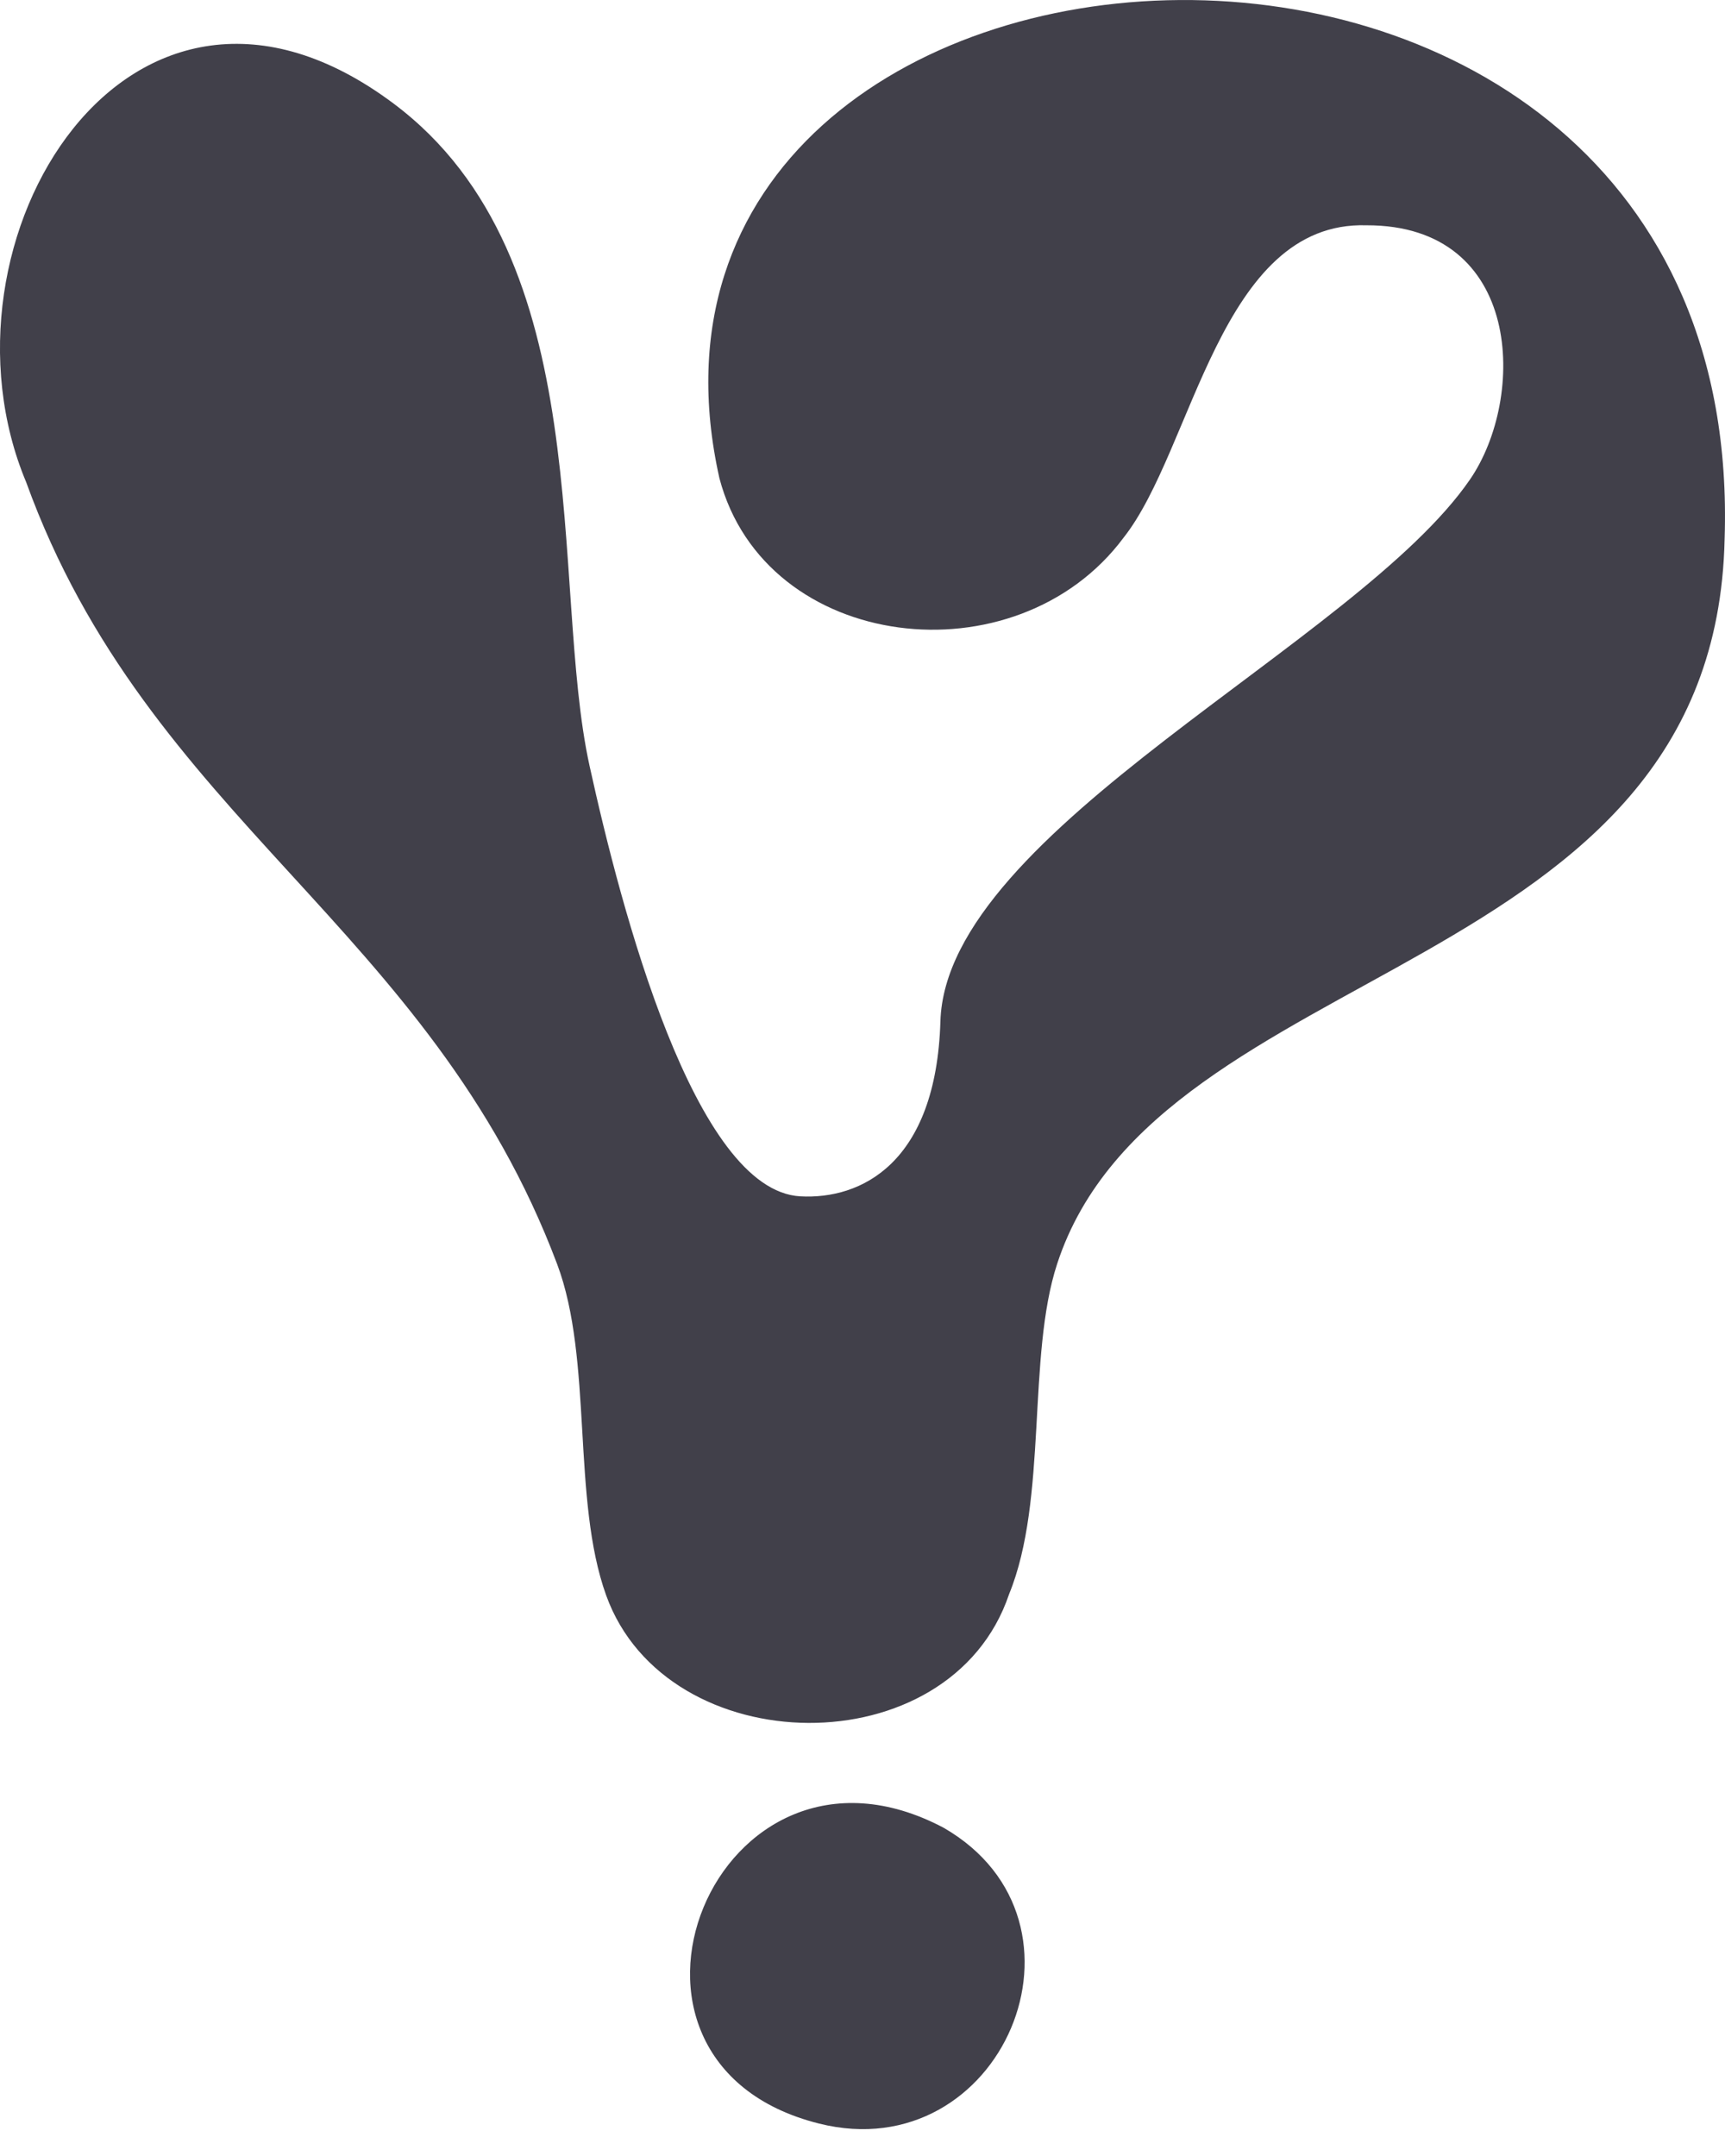 <?xml version="1.0" encoding="UTF-8"?> <svg xmlns="http://www.w3.org/2000/svg" width="36" height="45" viewBox="0 0 36 45" fill="none"><g clip-path="url(#clip0_171_185)"><path d="M19.693 38.149C14.947 35.638 11.943 43.034 17.093 44.323C20.903 45.277 23.103 40.113 19.693 38.149Z" fill="#41404A"></path><path d="M15.014 9.982C15.973 13.622 21.209 14.231 23.448 11.223C24.904 9.381 25.457 4.612 28.516 4.702C31.79 4.695 31.85 8.303 30.678 10.008C28.334 13.422 19.745 17.32 19.626 21.317C19.536 24.292 17.96 25.039 16.702 24.97C14.495 24.848 12.963 18.986 12.304 15.986C11.47 12.192 12.533 5.396 8.216 2.163C2.709 -1.962 -1.558 5.042 0.547 10.066C3.097 17.111 8.974 19.336 11.627 26.384C12.38 28.385 11.927 31.29 12.65 33.297C13.912 36.803 19.835 36.902 21.059 33.274C21.871 31.29 21.428 28.315 22.063 26.377C24.172 19.934 35.794 20.48 35.992 11.248C36.502 -4.319 12.163 -2.756 15.014 9.982H15.014Z" fill="#41404A"></path></g><defs><clipPath id="clip0_171_185"><rect width="36" height="44.439" fill="white"></rect></clipPath></defs></svg> 